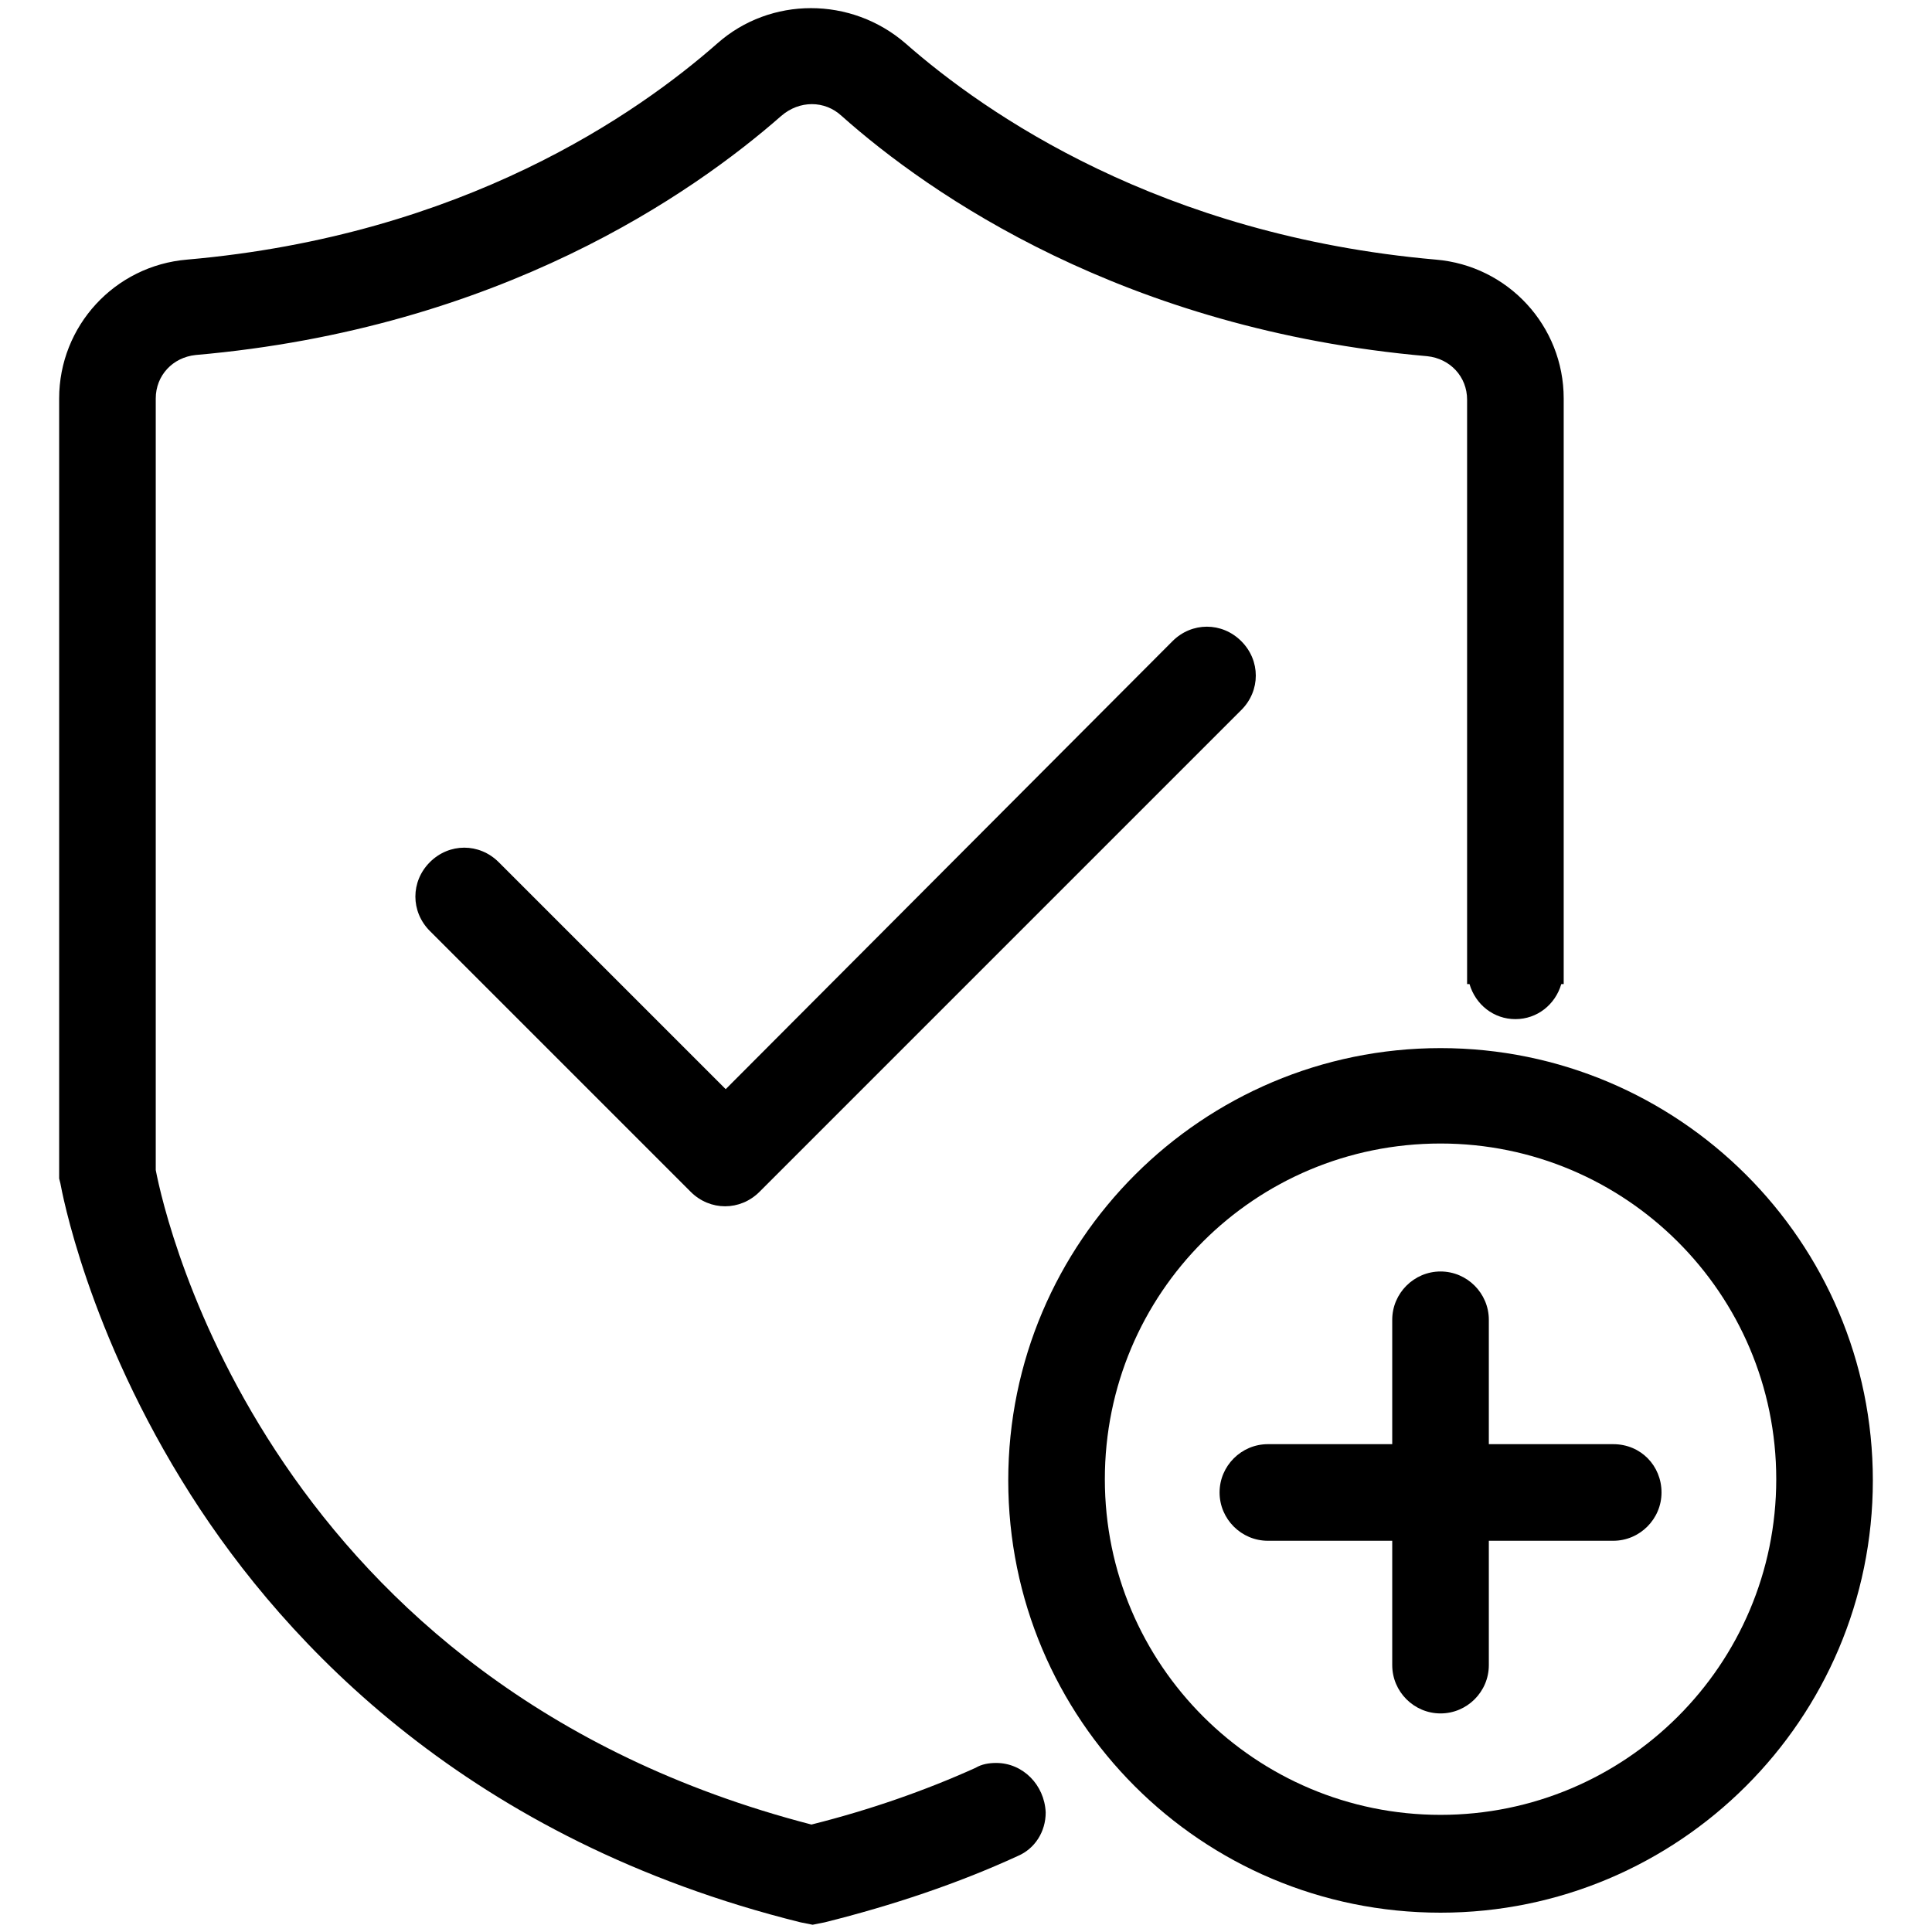 <svg width="60" height="60" viewBox="0 0 60 60" fill="none" xmlns="http://www.w3.org/2000/svg">
<path d="M44.737 32.55C37.35 32.55 31.312 38.55 31.312 45.975C31.312 53.4 37.312 59.4 44.737 59.4C52.125 59.4 58.163 53.4 58.163 45.975C58.163 38.55 52.125 32.55 44.737 32.55ZM44.737 56.362C39 56.362 34.312 51.712 34.312 45.938C34.312 40.163 38.962 35.513 44.737 35.513C50.475 35.513 55.163 40.163 55.163 45.938C55.163 51.712 50.475 56.362 44.737 56.362Z" fill="black"/>
<path d="M30.937 54.75C30.712 54.75 30.487 54.788 30.3 54.9C28.725 55.612 27 56.212 25.2 56.663C8.4 52.312 5.137 37.913 4.837 36.337V12.375C4.837 11.662 5.362 11.1 6.075 11.025C15.525 10.2 21.525 6 24.262 3.6C24.825 3.112 25.612 3.112 26.137 3.6C28.875 6.037 34.912 10.238 44.325 11.062C45.037 11.137 45.562 11.7 45.562 12.412V30.562H45.637C45.825 31.2 46.387 31.65 47.062 31.65C47.737 31.65 48.3 31.2 48.487 30.562H48.562V12.375C48.562 10.125 46.837 8.25 44.587 8.062C36.037 7.312 30.6 3.525 28.125 1.35C26.437 -0.113 23.925 -0.113 22.275 1.35C19.8 3.525 14.4 7.312 5.812 8.062C3.562 8.25 1.837 10.125 1.837 12.375V36.6L1.875 36.75C1.912 36.938 2.7 41.362 5.925 46.425C8.887 51.075 14.587 57.15 24.862 59.7L25.237 59.775L25.612 59.7C27.712 59.175 29.737 58.5 31.612 57.638C32.137 57.413 32.475 56.888 32.475 56.288C32.437 55.425 31.762 54.75 30.937 54.75Z" fill="black"/>
<path d="M50.1 44.85H46.237V40.987C46.237 40.163 45.562 39.487 44.737 39.487C43.913 39.487 43.237 40.163 43.237 40.987V44.85H39.375C38.55 44.85 37.875 45.525 37.875 46.35C37.875 47.175 38.55 47.85 39.375 47.85H43.237V51.712C43.237 52.538 43.913 53.212 44.737 53.212C45.562 53.212 46.237 52.538 46.237 51.712V47.85H50.1C50.925 47.85 51.6 47.175 51.6 46.35C51.6 45.525 50.962 44.85 50.1 44.85Z" fill="black"/>
<path d="M38.55 19.913C37.95 19.312 37.012 19.312 36.412 19.913L22.537 33.825L15.487 26.775C14.887 26.175 13.95 26.175 13.35 26.775C12.75 27.375 12.75 28.312 13.35 28.913L21.45 37.013C22.05 37.612 22.987 37.612 23.587 37.013L38.55 22.05C39.15 21.45 39.15 20.512 38.55 19.913Z" fill="black"/>
</svg>
